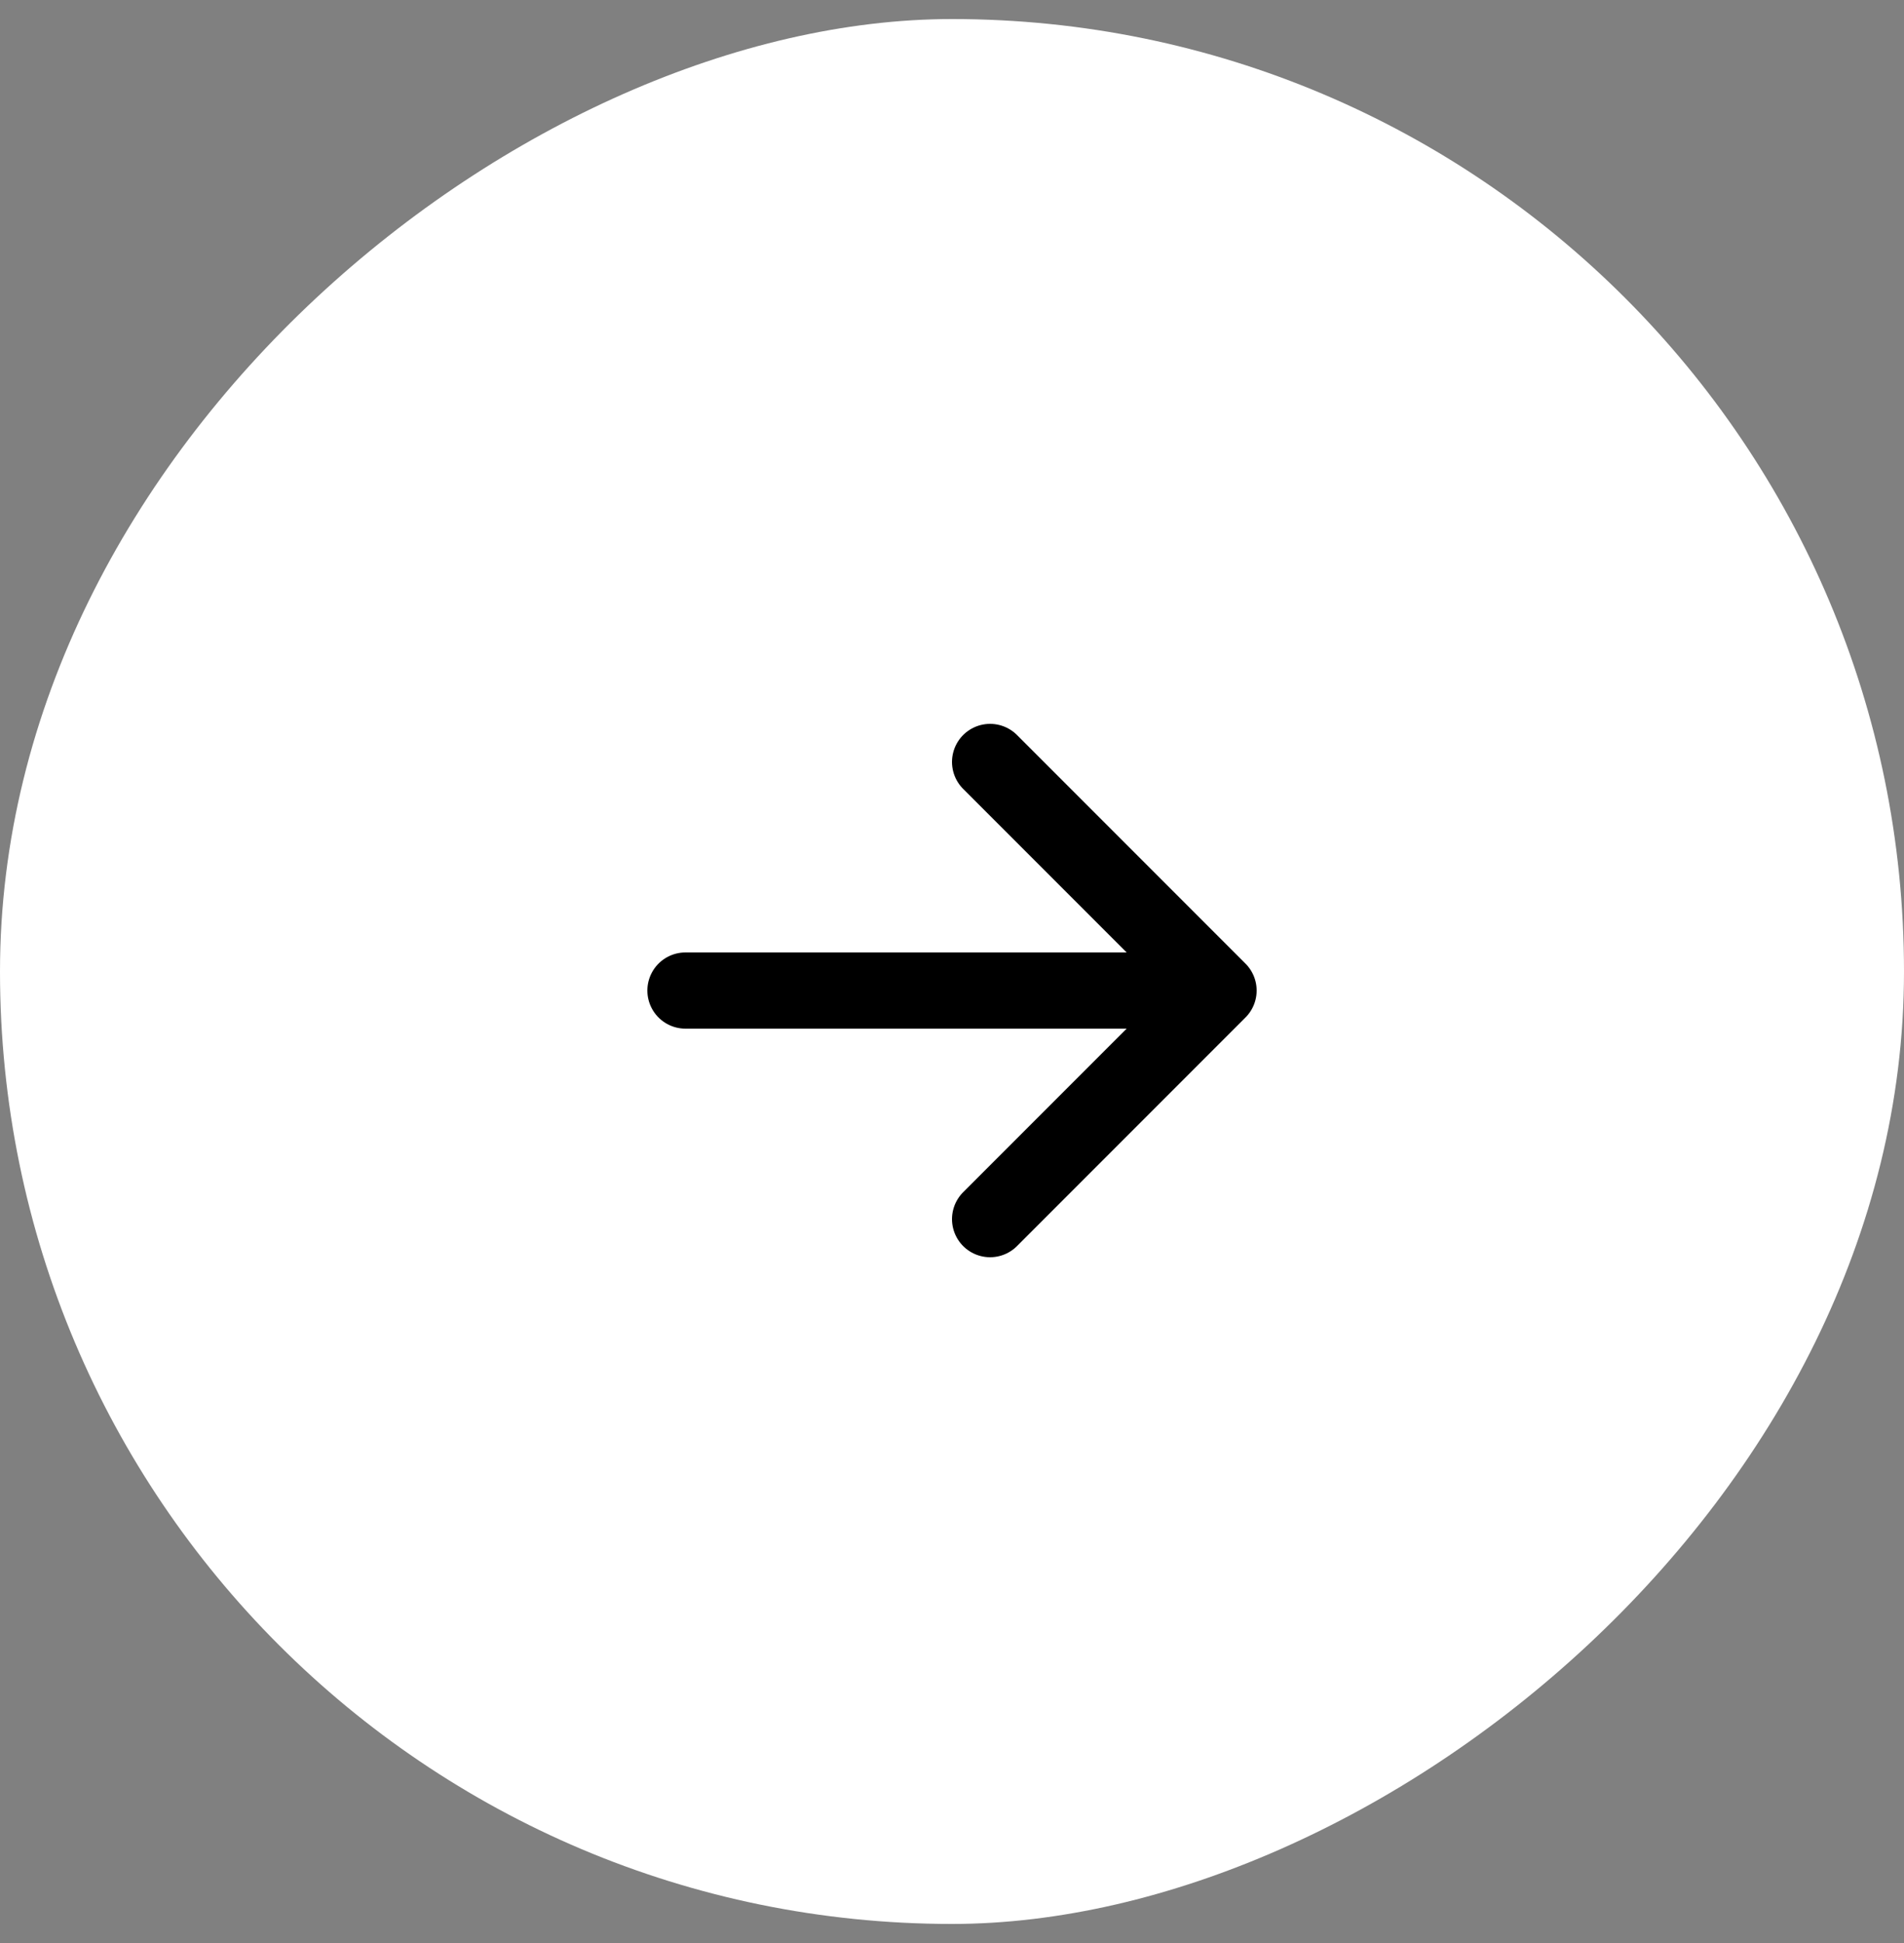 <svg width="50" height="51" viewBox="0 0 50 51" fill="none" xmlns="http://www.w3.org/2000/svg">
<rect x="0" y="0" width="50" height="51" fill="#808080" stroke="none"/>
<rect y="50.5" width="50" height="50" rx="25" transform="rotate(-90 0 50.5)" fill="white"/>
<path d="M26 32L32 26L26 20" stroke="black" stroke-width="2" stroke-linecap="round" stroke-linejoin="round"/>
<line x1="18" y1="26" x2="31" y2="26" stroke="black" stroke-width="2" stroke-linecap="round" stroke-linejoin="round"/>
</svg>
